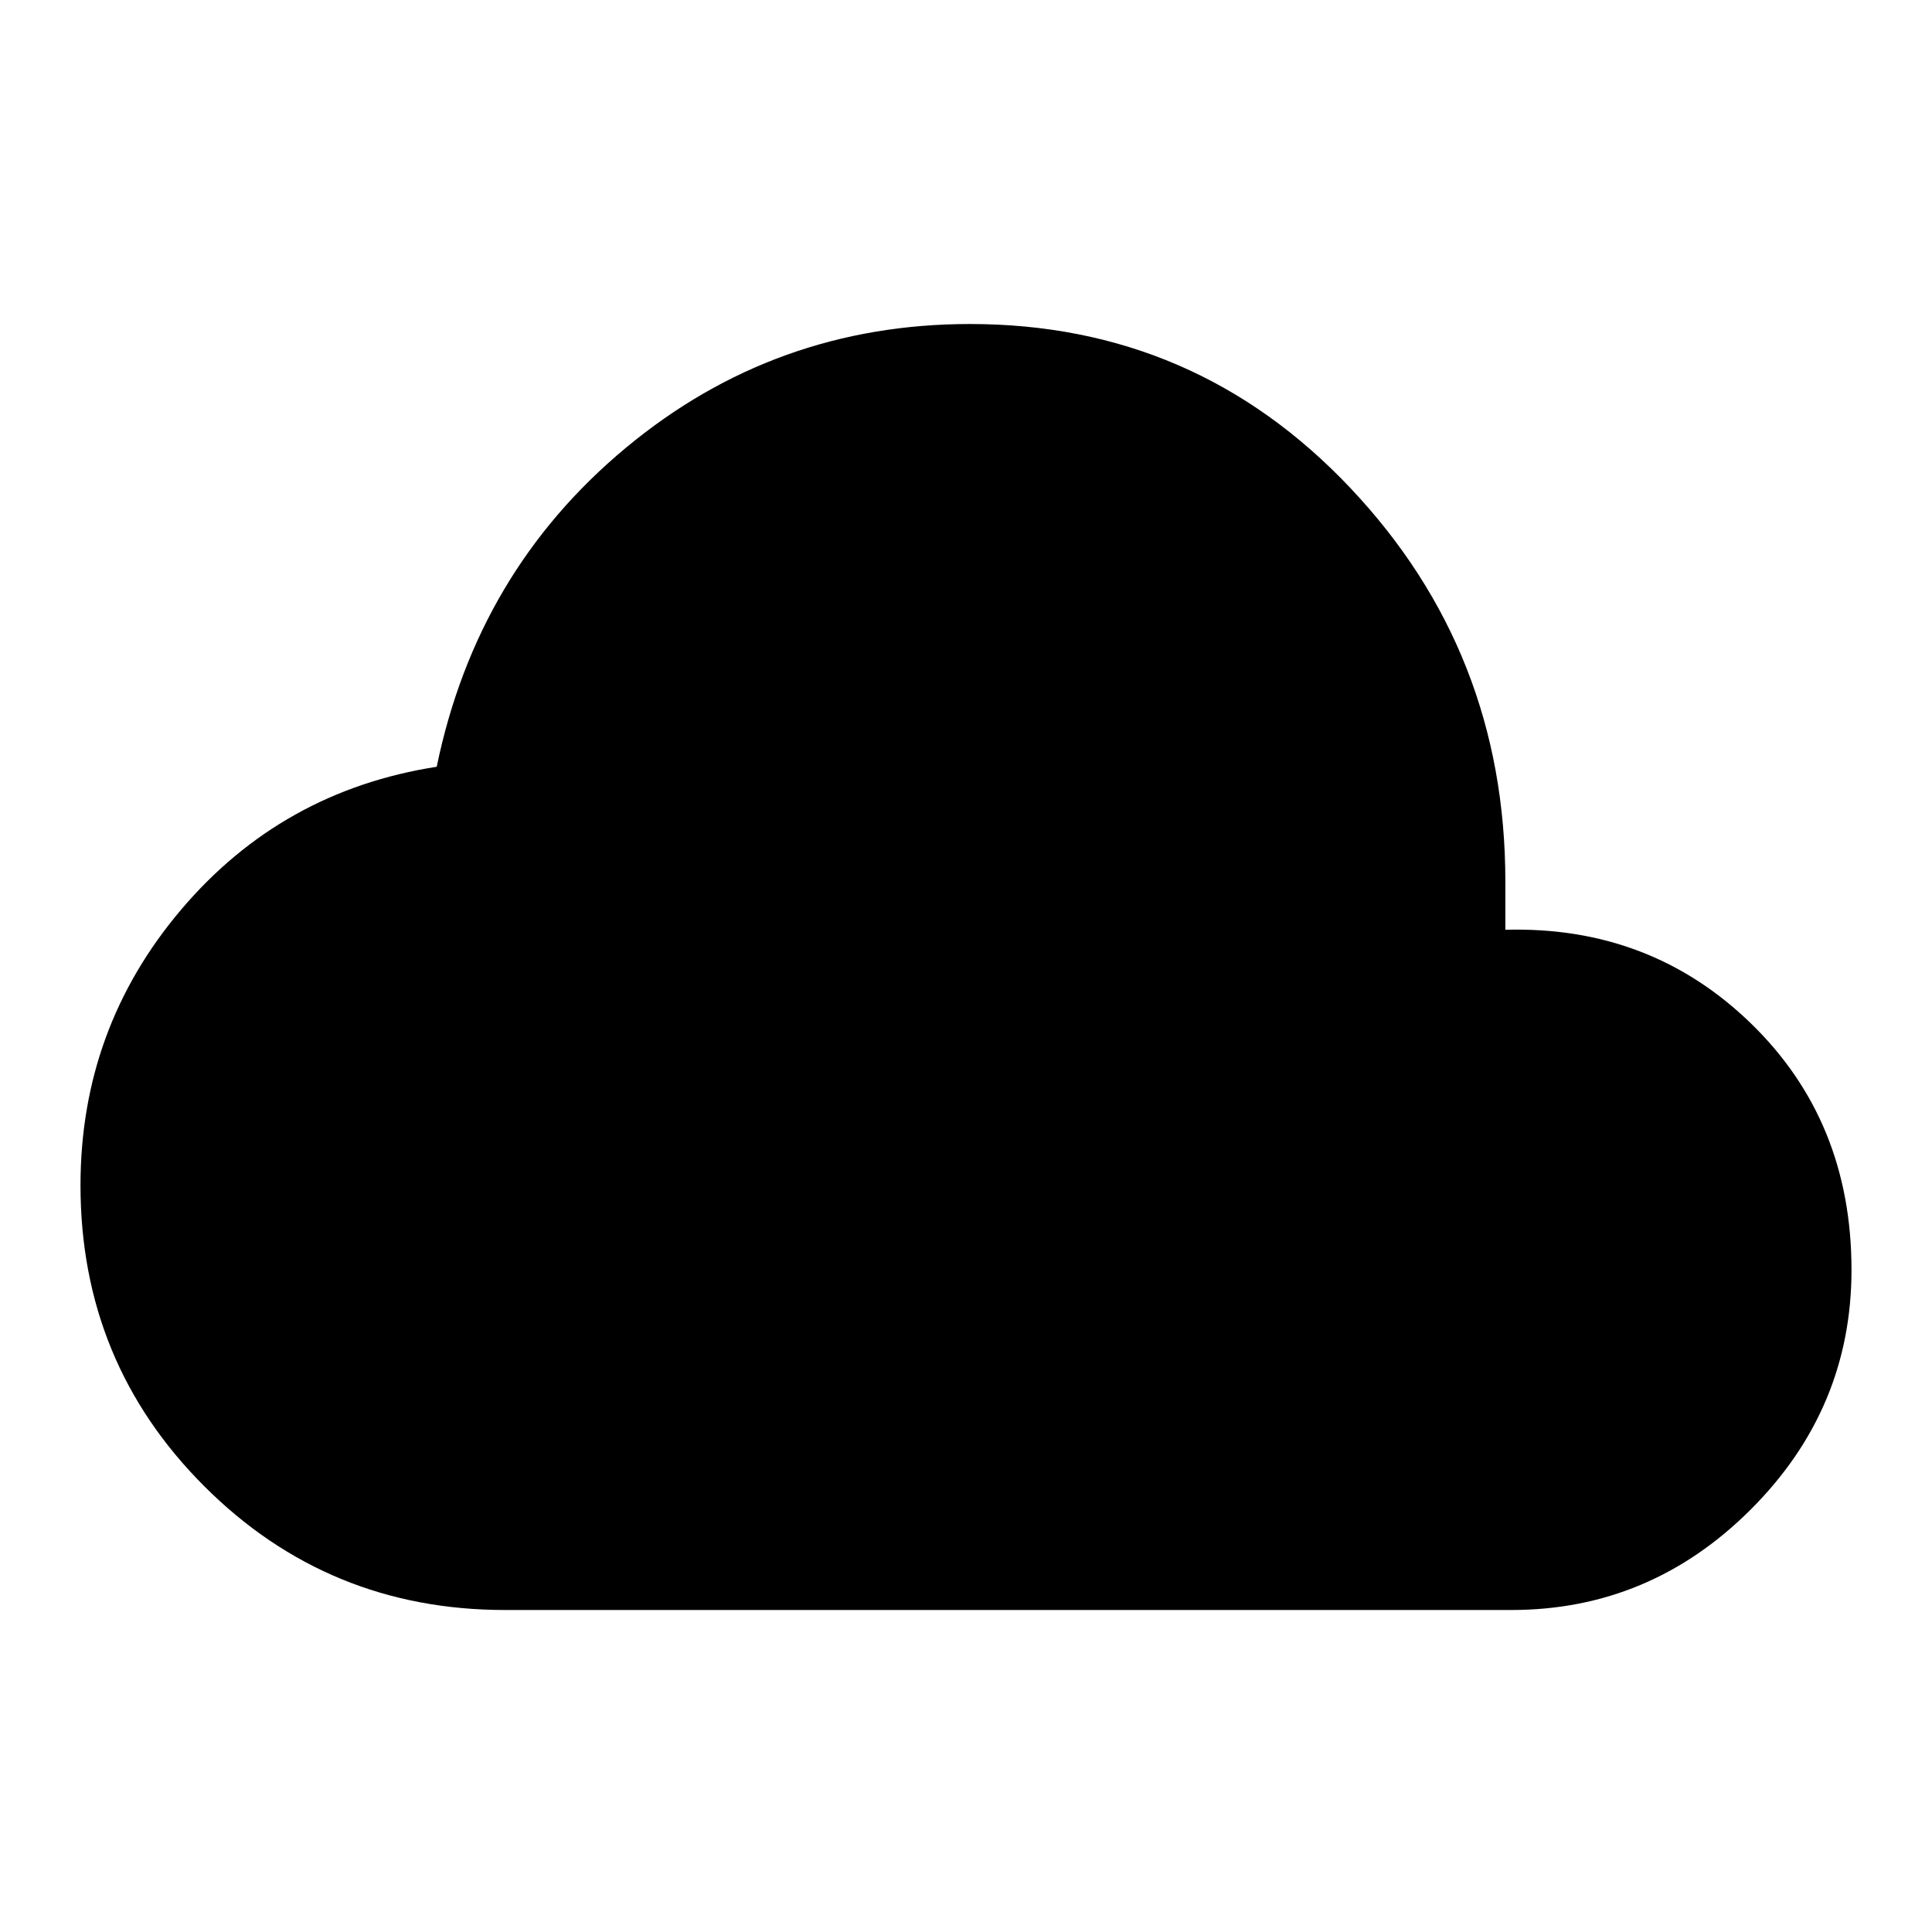 <svg xmlns="http://www.w3.org/2000/svg" width="48" height="48" viewBox="0 -960 960 960"><path d="M251-160q-88 0-149.5-61.5T40-371q0-78 50-137t127-71q20-97 94-158.5T482-799q112 0 189 81.5T748-522v24q72-2 122 46.5T920-329q0 69-50 119t-119 50H251Z"/></svg>